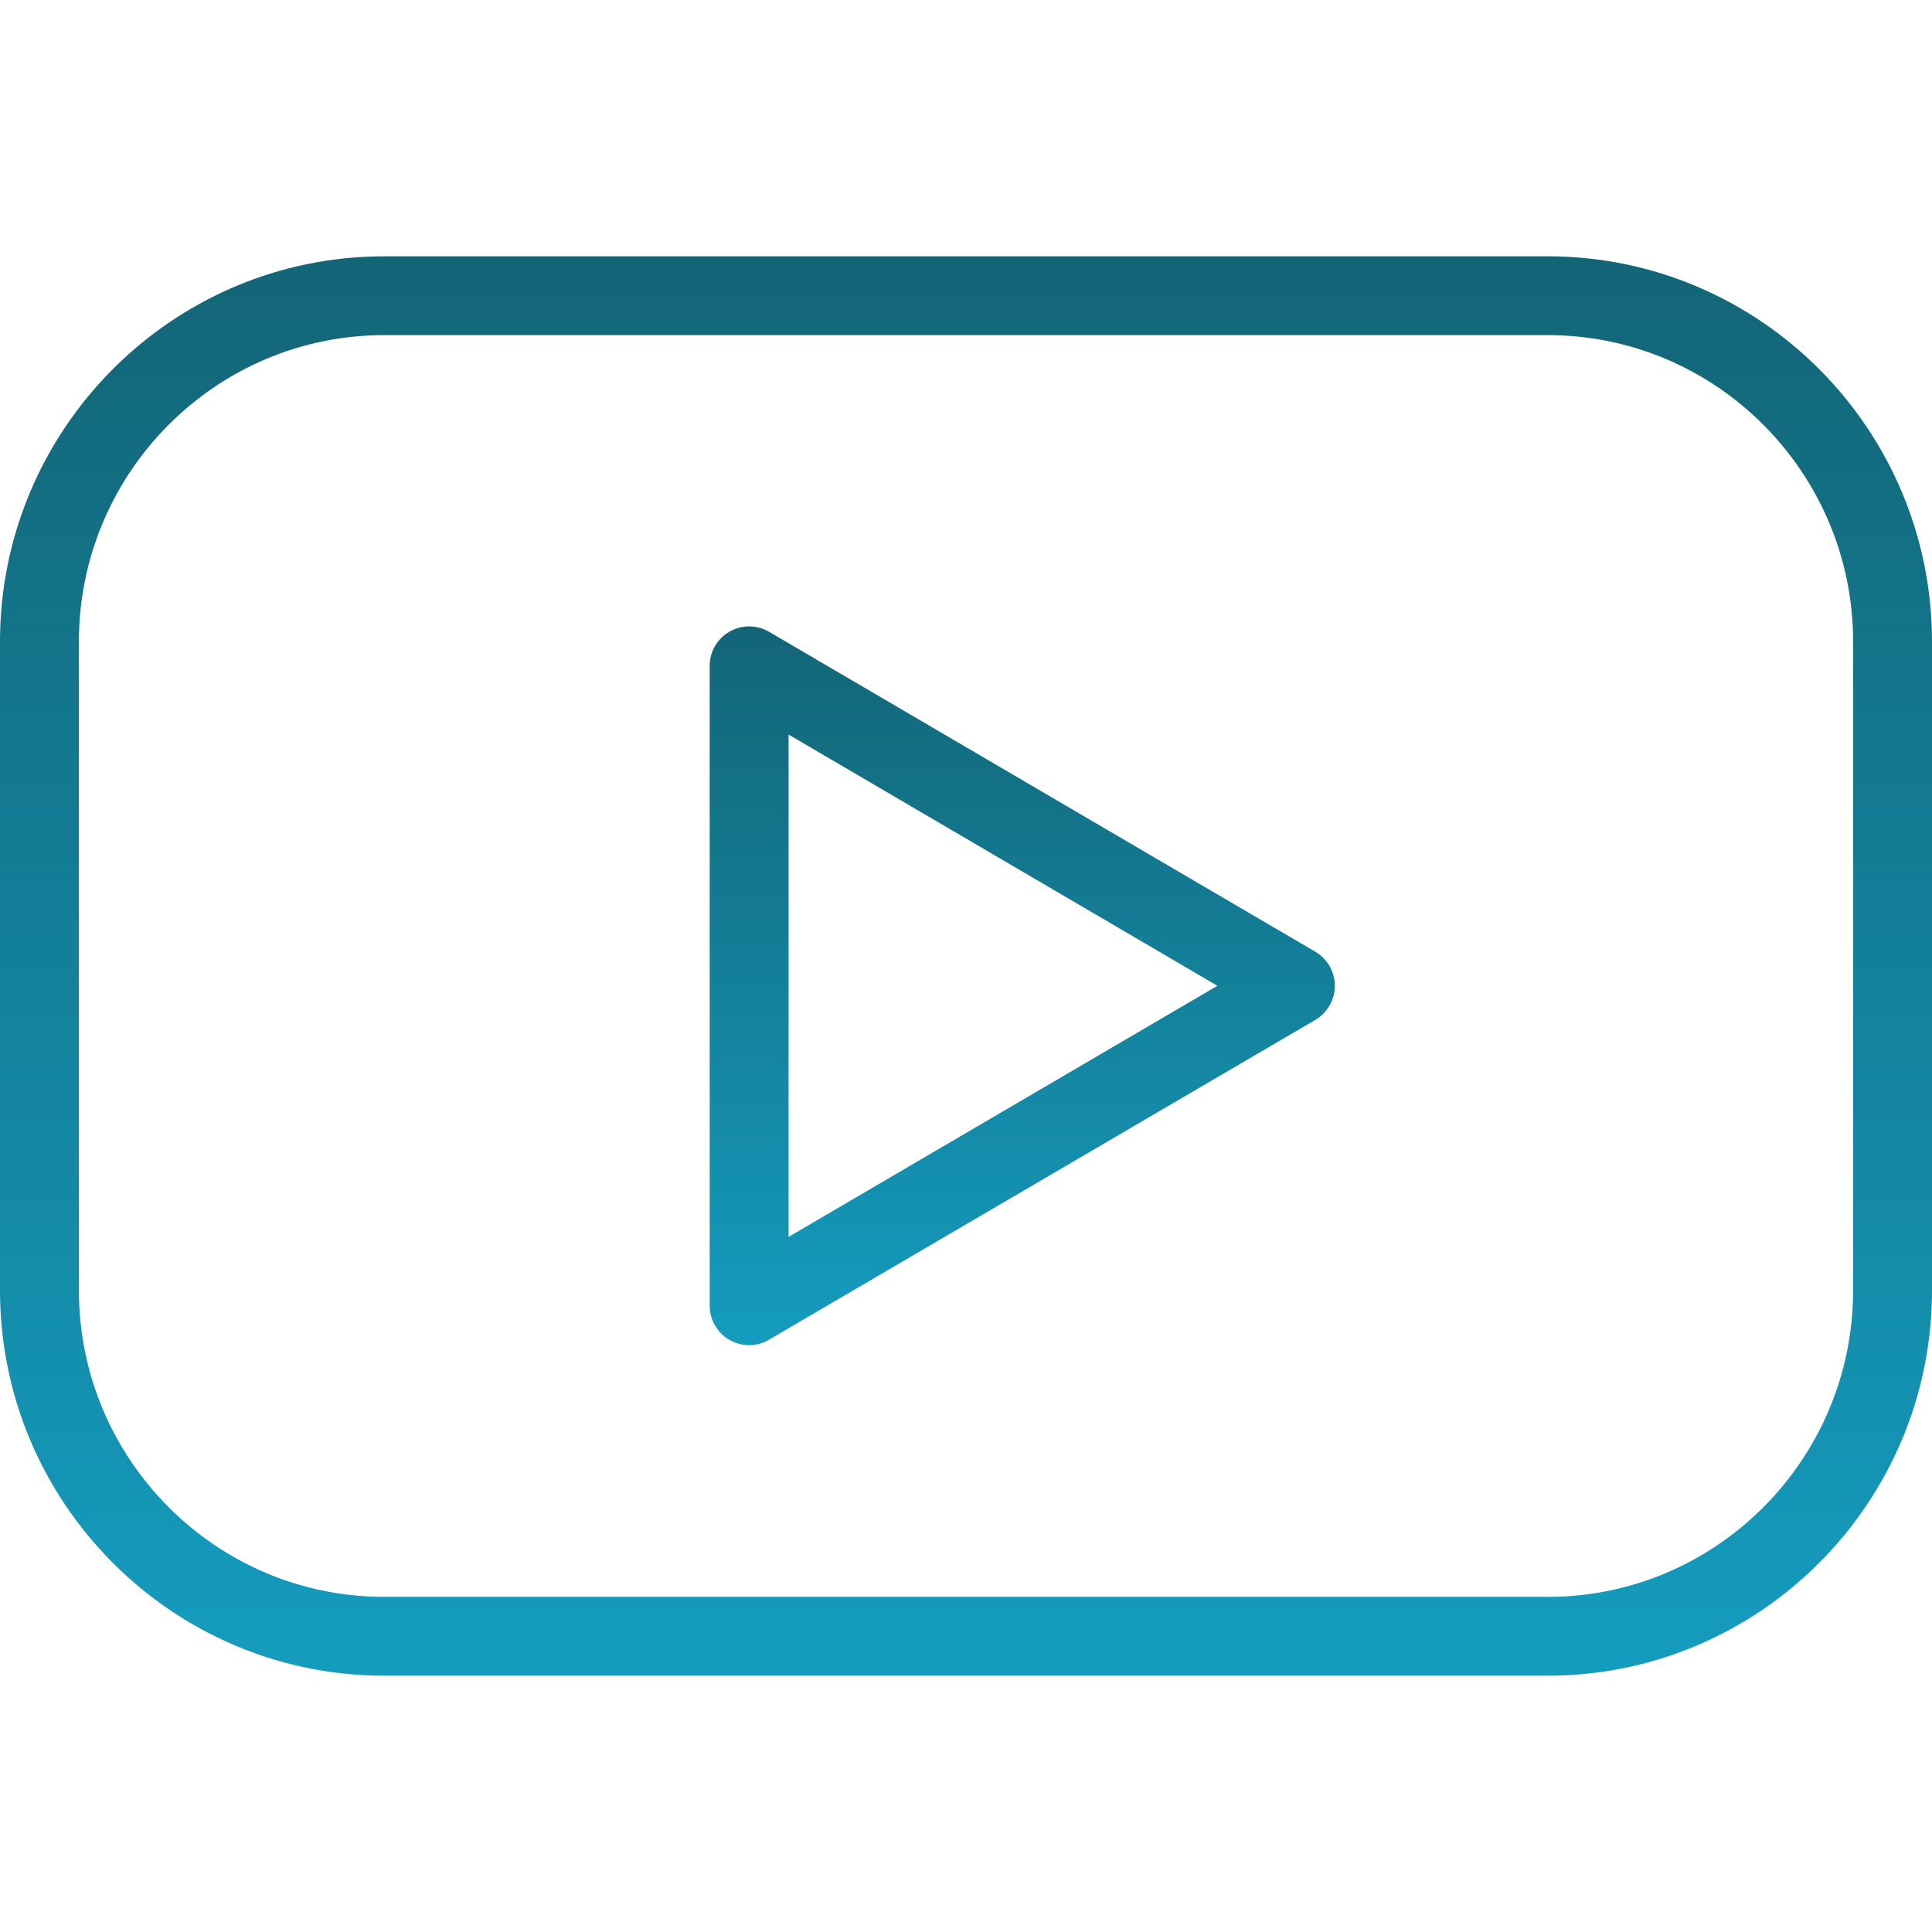 <svg width="24" height="24" viewBox="0 0 24 24" fill="none" xmlns="http://www.w3.org/2000/svg">
<path d="M19.227 3.184H4.773C2.141 3.184 0 5.331 0 7.971V16.029C0 18.669 2.141 20.816 4.773 20.816H19.227C21.859 20.816 24 18.668 24 16.029V7.971C24 5.331 21.859 3.184 19.227 3.184ZM23.02 16.029C23.02 18.129 21.319 19.837 19.227 19.837H4.773C2.681 19.837 0.98 18.128 0.98 16.029V7.971C0.98 5.872 2.681 4.163 4.773 4.163H19.227C21.319 4.163 23.02 5.872 23.02 7.971V16.029Z" fill="url(#paint0_linear_2544_6995)"/>
<path d="M16.34 11.823L9.553 7.848C9.403 7.76 9.215 7.759 9.063 7.846C8.91 7.933 8.816 8.095 8.816 8.271V16.22C8.816 16.395 8.91 16.558 9.062 16.645C9.138 16.688 9.222 16.71 9.306 16.71C9.392 16.71 9.477 16.687 9.553 16.642L16.34 12.669C16.489 12.581 16.582 12.42 16.582 12.246C16.582 12.072 16.49 11.911 16.34 11.823ZM9.796 15.365V9.125L15.123 12.246L9.796 15.365Z" fill="url(#paint1_linear_2544_6995)"/>
<defs>
<linearGradient id="paint0_linear_2544_6995" x1="12" y1="3.184" x2="12" y2="20.816" gradientUnits="userSpaceOnUse">
<stop stop-color="#136576"/>
<stop offset="1" stop-color="#149CBF"/>
</linearGradient>
<linearGradient id="paint1_linear_2544_6995" x1="12.699" y1="7.781" x2="12.699" y2="16.71" gradientUnits="userSpaceOnUse">
<stop stop-color="#136576"/>
<stop offset="1" stop-color="#149CBF"/>
</linearGradient>
</defs>
</svg>
